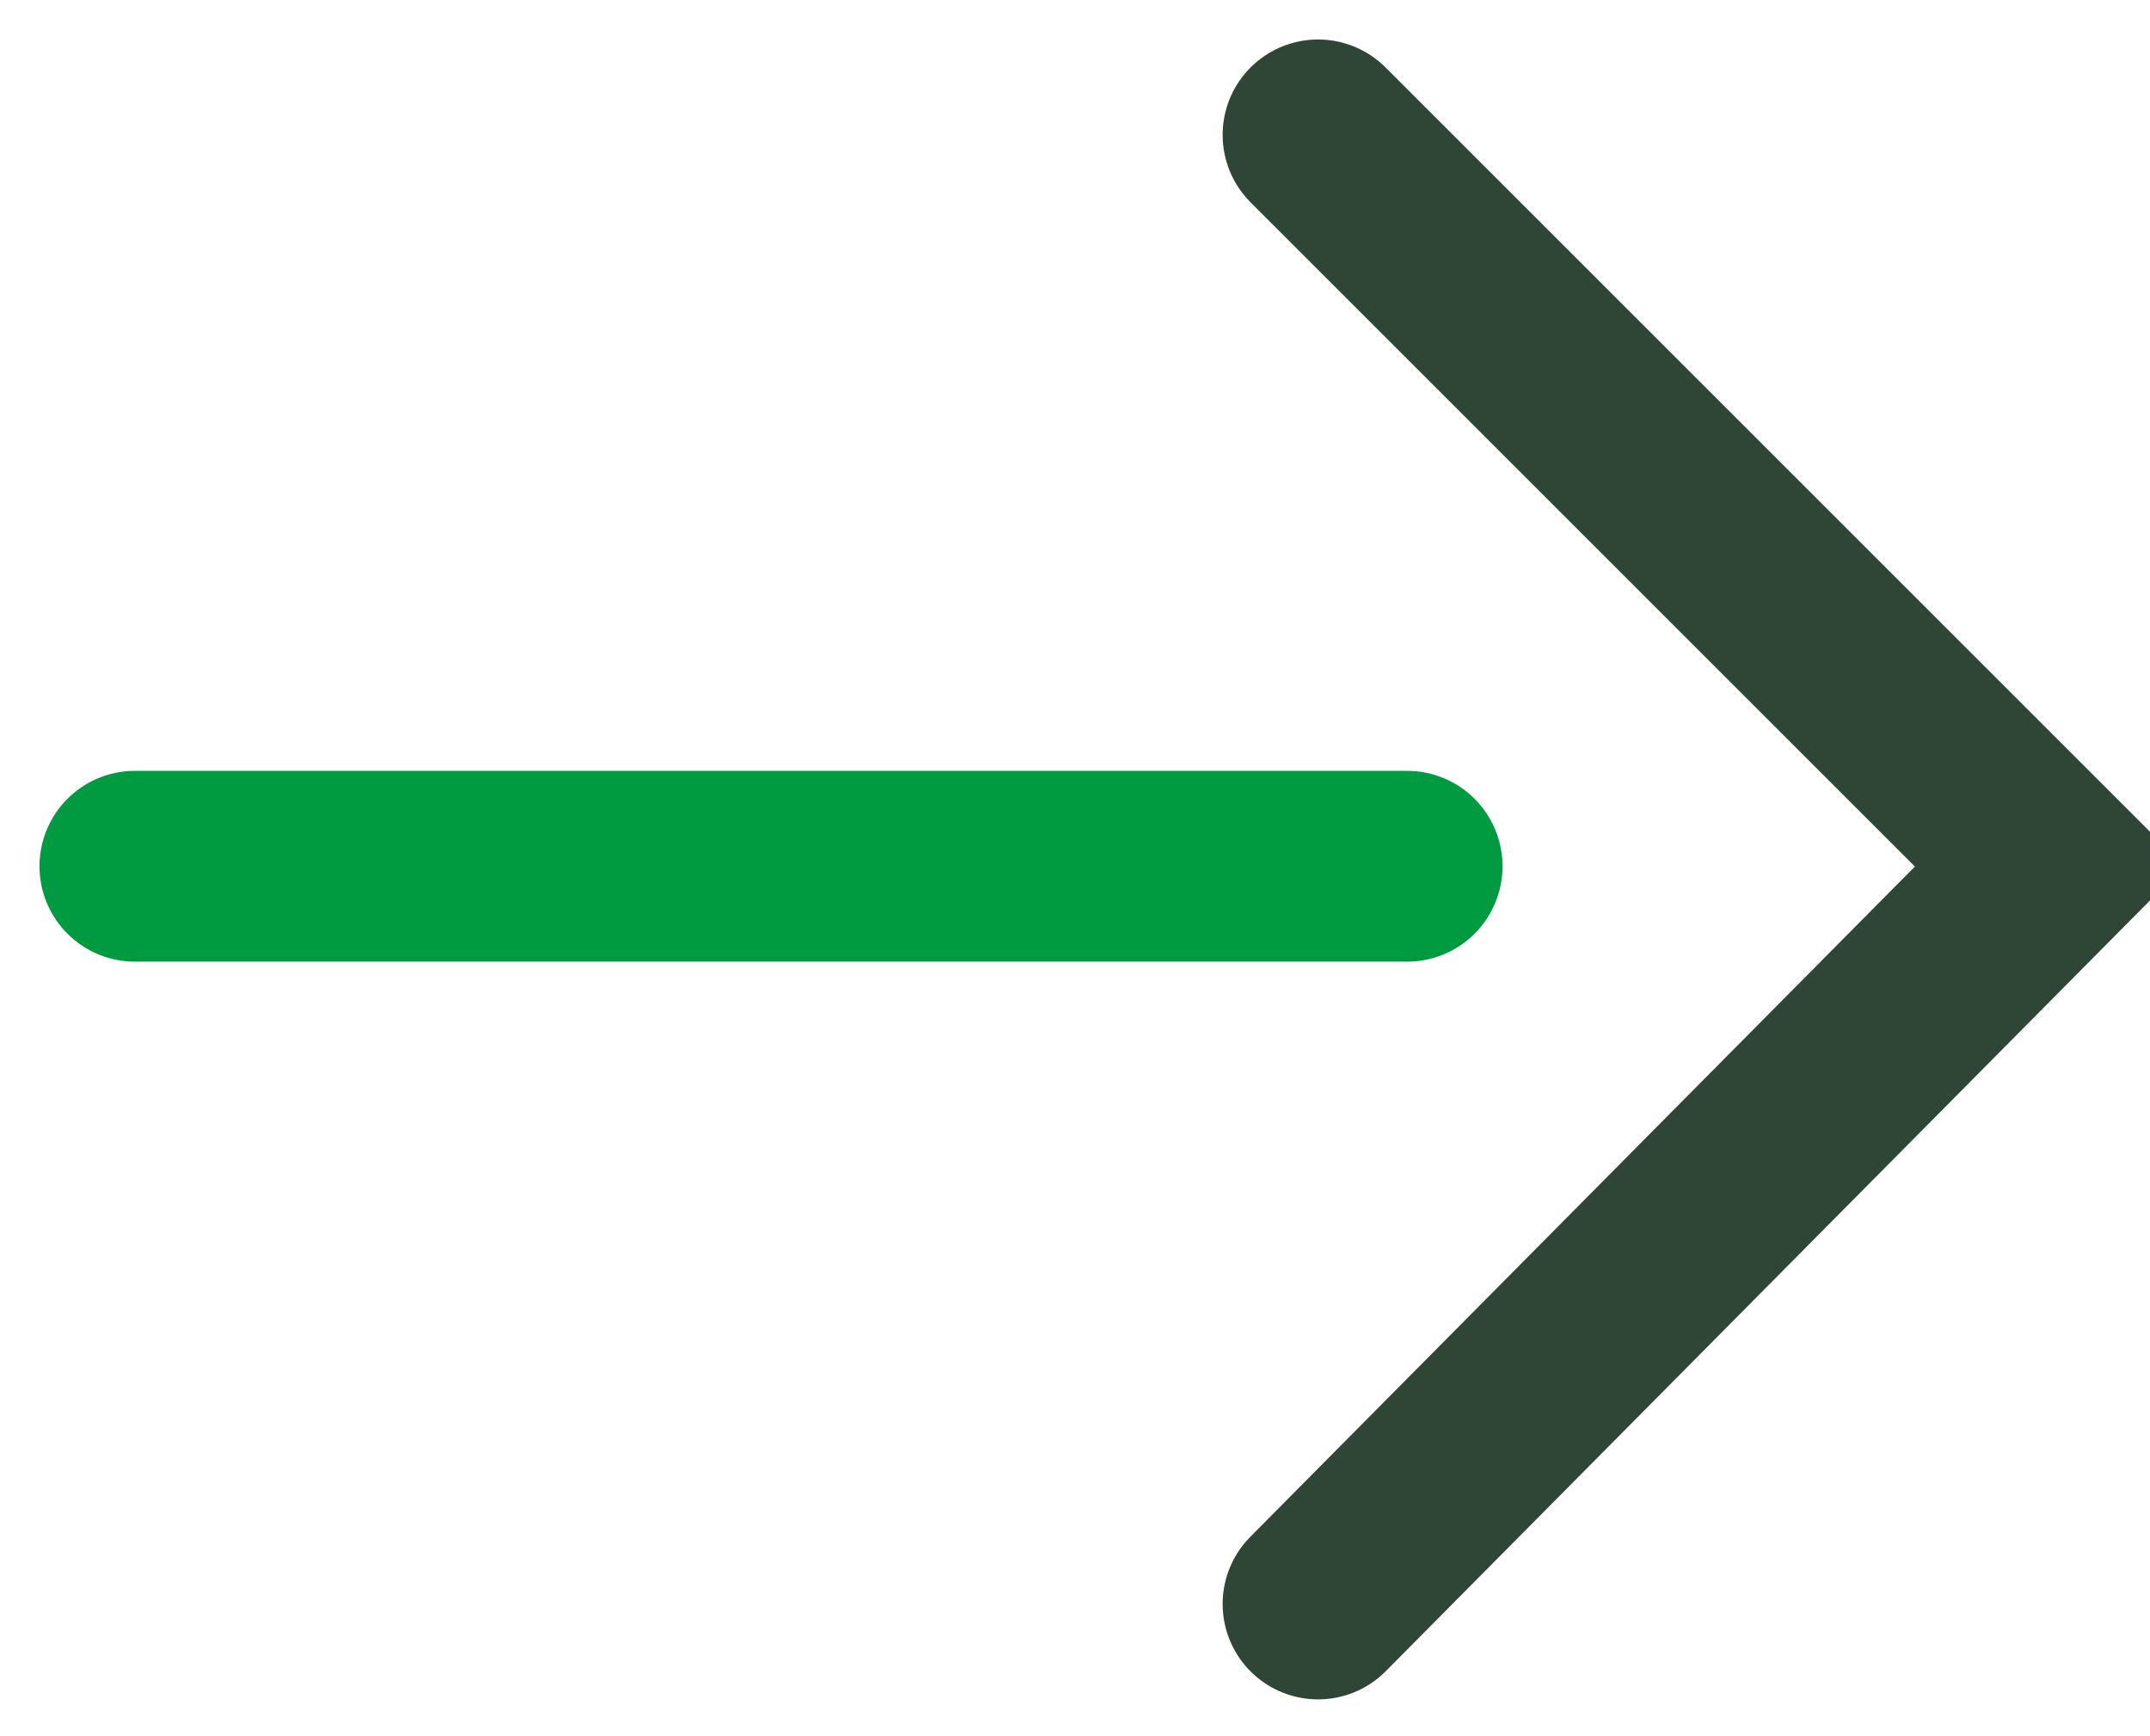 <?xml version="1.0" encoding="utf-8"?>
<!-- Generator: Adobe Illustrator 26.5.0, SVG Export Plug-In . SVG Version: 6.00 Build 0)  -->
<svg version="1.1" id="Calque_1" xmlns="http://www.w3.org/2000/svg" xmlns:xlink="http://www.w3.org/1999/xlink" x="0px" y="0px"
	 viewBox="0 0 33.8 27.3" style="enable-background:new 0 0 33.8 27.3;" xml:space="preserve">
<style type="text/css">
	.st0{fill:none;stroke:#2F4637;stroke-width:3;stroke-linecap:round;}
	.st1{fill:none;stroke:#009B40;stroke-width:3;stroke-linecap:round;}
</style>
<g id="Composant_16_35" transform="translate(2.121 2.121)">
	<path id="Tracé_2329" class="st0" d="M18.6,0l11.5,11.5L18.6,23.1"/>
	<line id="Ligne_6" class="st1" x1="20" y1="11.5" x2="0" y2="11.5"/>
</g>
</svg>

